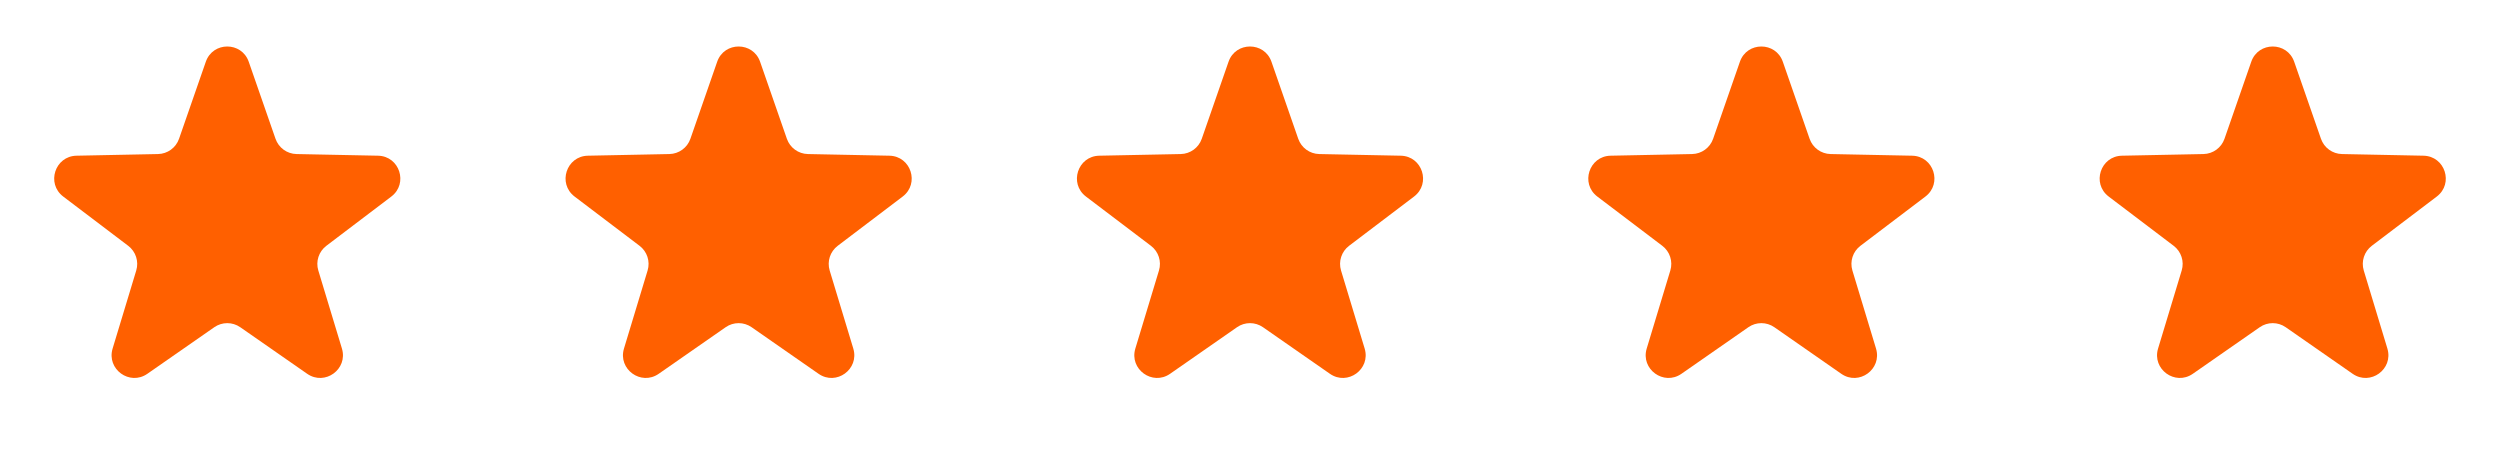 <svg xmlns="http://www.w3.org/2000/svg" width="220" height="40" viewBox="0 0 220 40" fill="none"><path d="M198.111 5.435C198.733 3.644 201.267 3.644 201.889 5.435L204.245 12.213C204.52 13.003 205.257 13.539 206.094 13.556L213.269 13.702C215.164 13.741 215.947 16.15 214.436 17.296L208.717 21.631C208.051 22.137 207.769 23.004 208.011 23.804L210.09 30.673C210.639 32.488 208.589 33.977 207.033 32.894L201.142 28.795C200.456 28.317 199.544 28.317 198.858 28.795L192.967 32.894C191.411 33.977 189.361 32.488 189.91 30.673L191.989 23.804C192.231 23.004 191.949 22.137 191.283 21.631L185.564 17.296C184.053 16.15 184.836 13.741 186.731 13.702L193.906 13.556C194.743 13.539 195.48 13.003 195.755 12.213L198.111 5.435Z" fill="#FF6000"></path><path d="M153.111 5.435C153.733 3.644 156.267 3.644 156.889 5.435L159.245 12.213C159.52 13.003 160.257 13.539 161.094 13.556L168.269 13.702C170.164 13.741 170.947 16.15 169.436 17.296L163.717 21.631C163.051 22.137 162.769 23.004 163.011 23.804L165.09 30.673C165.639 32.488 163.589 33.977 162.033 32.894L156.142 28.795C155.456 28.317 154.544 28.317 153.858 28.795L147.967 32.894C146.411 33.977 144.361 32.488 144.91 30.673L146.989 23.804C147.231 23.004 146.949 22.137 146.283 21.631L140.564 17.296C139.053 16.15 139.836 13.741 141.731 13.702L148.906 13.556C149.743 13.539 150.48 13.003 150.755 12.213L153.111 5.435Z" fill="#FF6000"></path><path d="M108.111 5.435C108.733 3.644 111.267 3.644 111.889 5.435L114.245 12.213C114.52 13.003 115.257 13.539 116.094 13.556L123.269 13.702C125.164 13.741 125.947 16.15 124.436 17.296L118.717 21.631C118.051 22.137 117.769 23.004 118.011 23.804L120.09 30.673C120.639 32.488 118.589 33.977 117.033 32.894L111.142 28.795C110.456 28.317 109.544 28.317 108.858 28.795L102.967 32.894C101.411 33.977 99.361 32.488 99.91 30.673L101.989 23.804C102.231 23.004 101.949 22.137 101.283 21.631L95.564 17.296C94.053 16.15 94.836 13.741 96.731 13.702L103.906 13.556C104.743 13.539 105.48 13.003 105.755 12.213L108.111 5.435Z" fill="#FF6000"></path><path d="M63.111 5.435C63.733 3.644 66.266 3.644 66.889 5.435L69.245 12.213C69.52 13.003 70.257 13.539 71.094 13.556L78.269 13.702C80.164 13.741 80.947 16.15 79.436 17.296L73.718 21.631C73.051 22.137 72.769 23.004 73.011 23.804L75.09 30.673C75.639 32.488 73.589 33.977 72.033 32.894L66.142 28.795C65.456 28.317 64.544 28.317 63.858 28.795L57.967 32.894C56.411 33.977 54.361 32.488 54.91 30.673L56.989 23.804C57.231 23.004 56.949 22.137 56.282 21.631L50.564 17.296C49.053 16.15 49.836 13.741 51.731 13.702L58.906 13.556C59.743 13.539 60.48 13.003 60.755 12.213L63.111 5.435Z" fill="#FF6000"></path><path d="M18.111 5.435C18.733 3.644 21.267 3.644 21.889 5.435L24.245 12.213C24.52 13.003 25.257 13.539 26.094 13.556L33.269 13.702C35.164 13.741 35.947 16.15 34.436 17.296L28.718 21.631C28.051 22.137 27.769 23.004 28.012 23.804L30.09 30.673C30.639 32.488 28.589 33.977 27.033 32.894L21.142 28.795C20.456 28.317 19.544 28.317 18.858 28.795L12.967 32.894C11.411 33.977 9.361 32.488 9.91 30.673L11.989 23.804C12.231 23.004 11.949 22.137 11.283 21.631L5.564 17.296C4.053 16.15 4.836 13.741 6.731 13.702L13.906 13.556C14.743 13.539 15.48 13.003 15.755 12.213L18.111 5.435Z" fill="#FF6000"></path></svg>